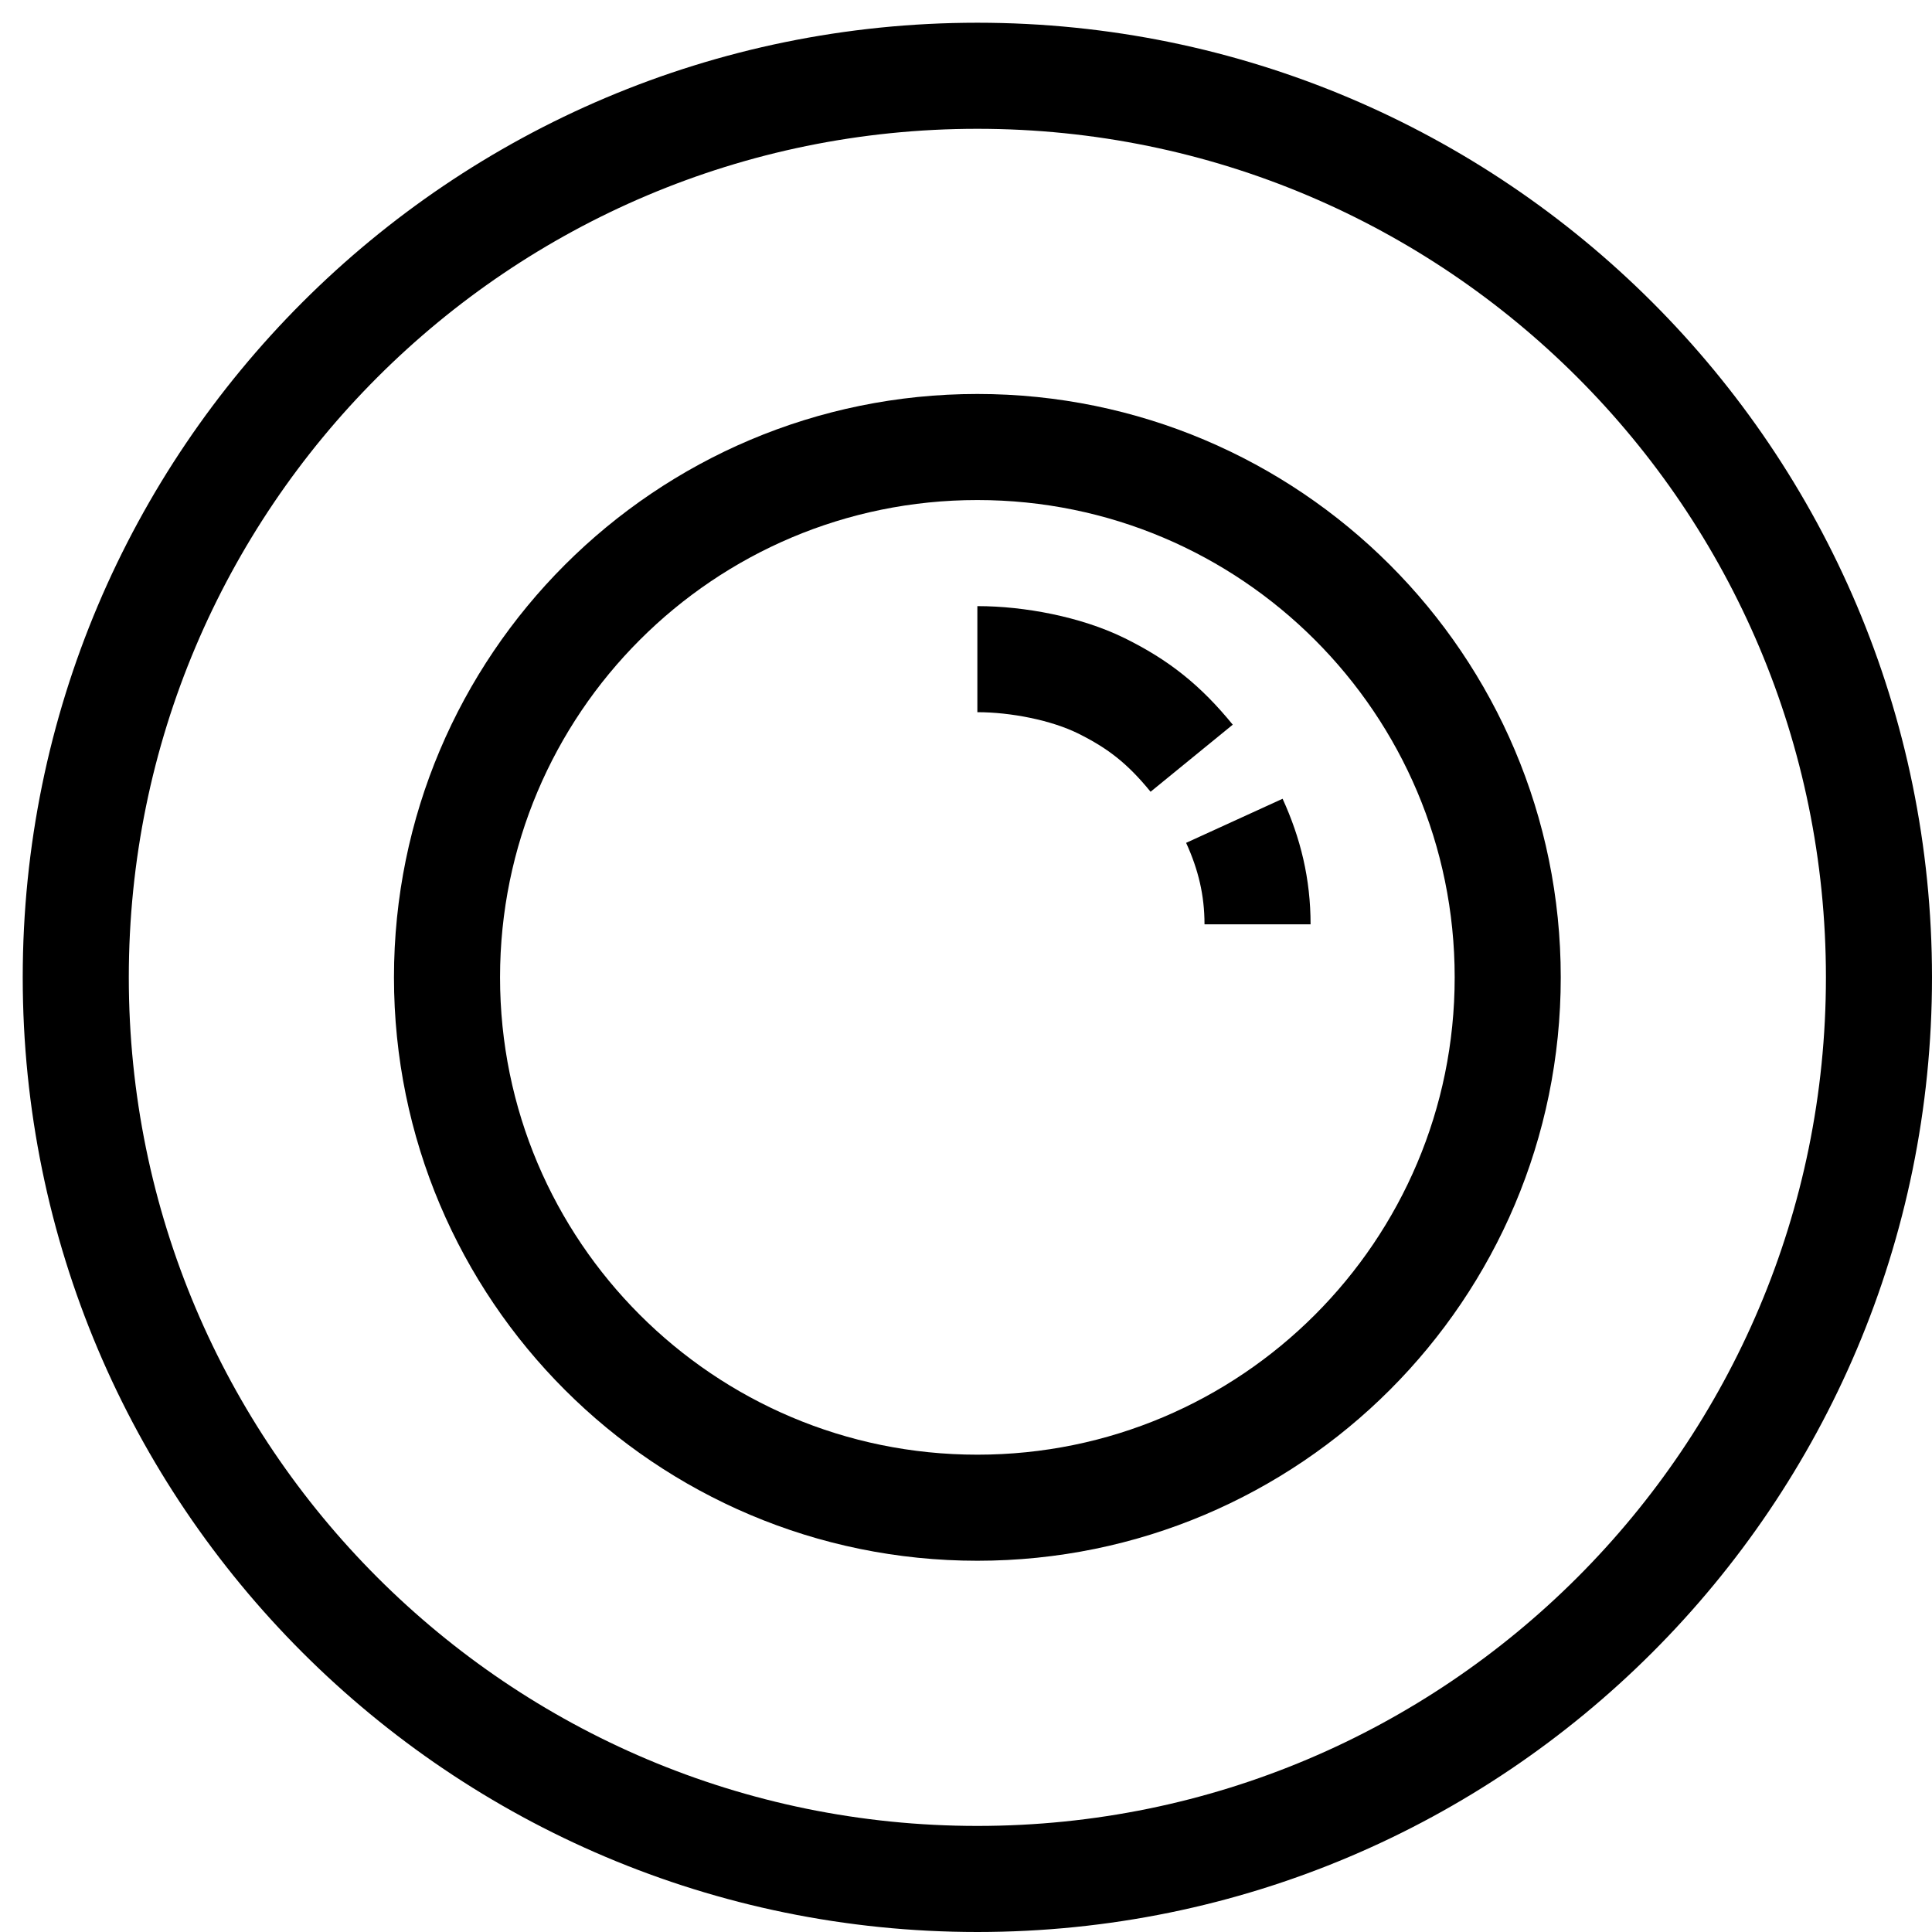 <?xml version="1.0" encoding="UTF-8"?>
<svg width="51px" height="51px" viewBox="0 0 51 51" version="1.1" xmlns="http://www.w3.org/2000/svg" xmlns:xlink="http://www.w3.org/1999/xlink">
    <!-- Generator: Sketch 57.1 (83088) - https://sketch.com -->
    <title>icon</title>
    <desc>Created with Sketch.</desc>
    <g id="realme-C3" stroke="none" stroke-width="1" fill="none" fill-rule="evenodd">
        <g id="pc_2560_realme-C3(M8)" transform="translate(-1512, -8200)" stroke="#000000" stroke-width="2.8">
            <g id="08_camera" transform="translate(0, 7795)">
                <g id="text" transform="translate(1505, 391)">
                    <g id="portrait" transform="translate(9, 0)">
                        <g id="icon" transform="translate(0, 16)">
                            <g id="编组" transform="translate(27.8, 18.9) scale(-1, 1) rotate(-180) translate(-27.8, -18.9) translate(23.8, 15.4)">
                                <path d="M5.657,4.385 C4.929,5.277 4.254,5.813 3.266,6.3 C2.344,6.753 1.065,7 0,7" id="Stroke-1"></path>
                                <path d="M7.396,-3.55271368e-15 C7.396,0.986 7.182,1.862 6.784,2.733" id="Stroke-3"></path>
                            </g>
                            <path d="M37.8,23.8 C37.8,31.532 31.531,37.8 23.8,37.8 C16.069,37.8 9.8,31.532 9.8,23.8 C9.8,16.068 16.069,9.8 23.8,9.8 C31.531,9.8 37.8,16.068 37.8,23.8 Z" id="Stroke-5"></path>
                            <path d="M47.6,23.8 C47.6,36.944 36.944,47.6 23.8,47.6 C10.656,47.6 0,36.944 0,23.8 C0,10.656 10.656,0 23.8,0 C36.944,0 47.6,10.656 47.6,23.8 Z" id="Stroke-7"></path>
                        </g>
                    </g>
                </g>
            </g>
        </g>
    </g>
</svg>